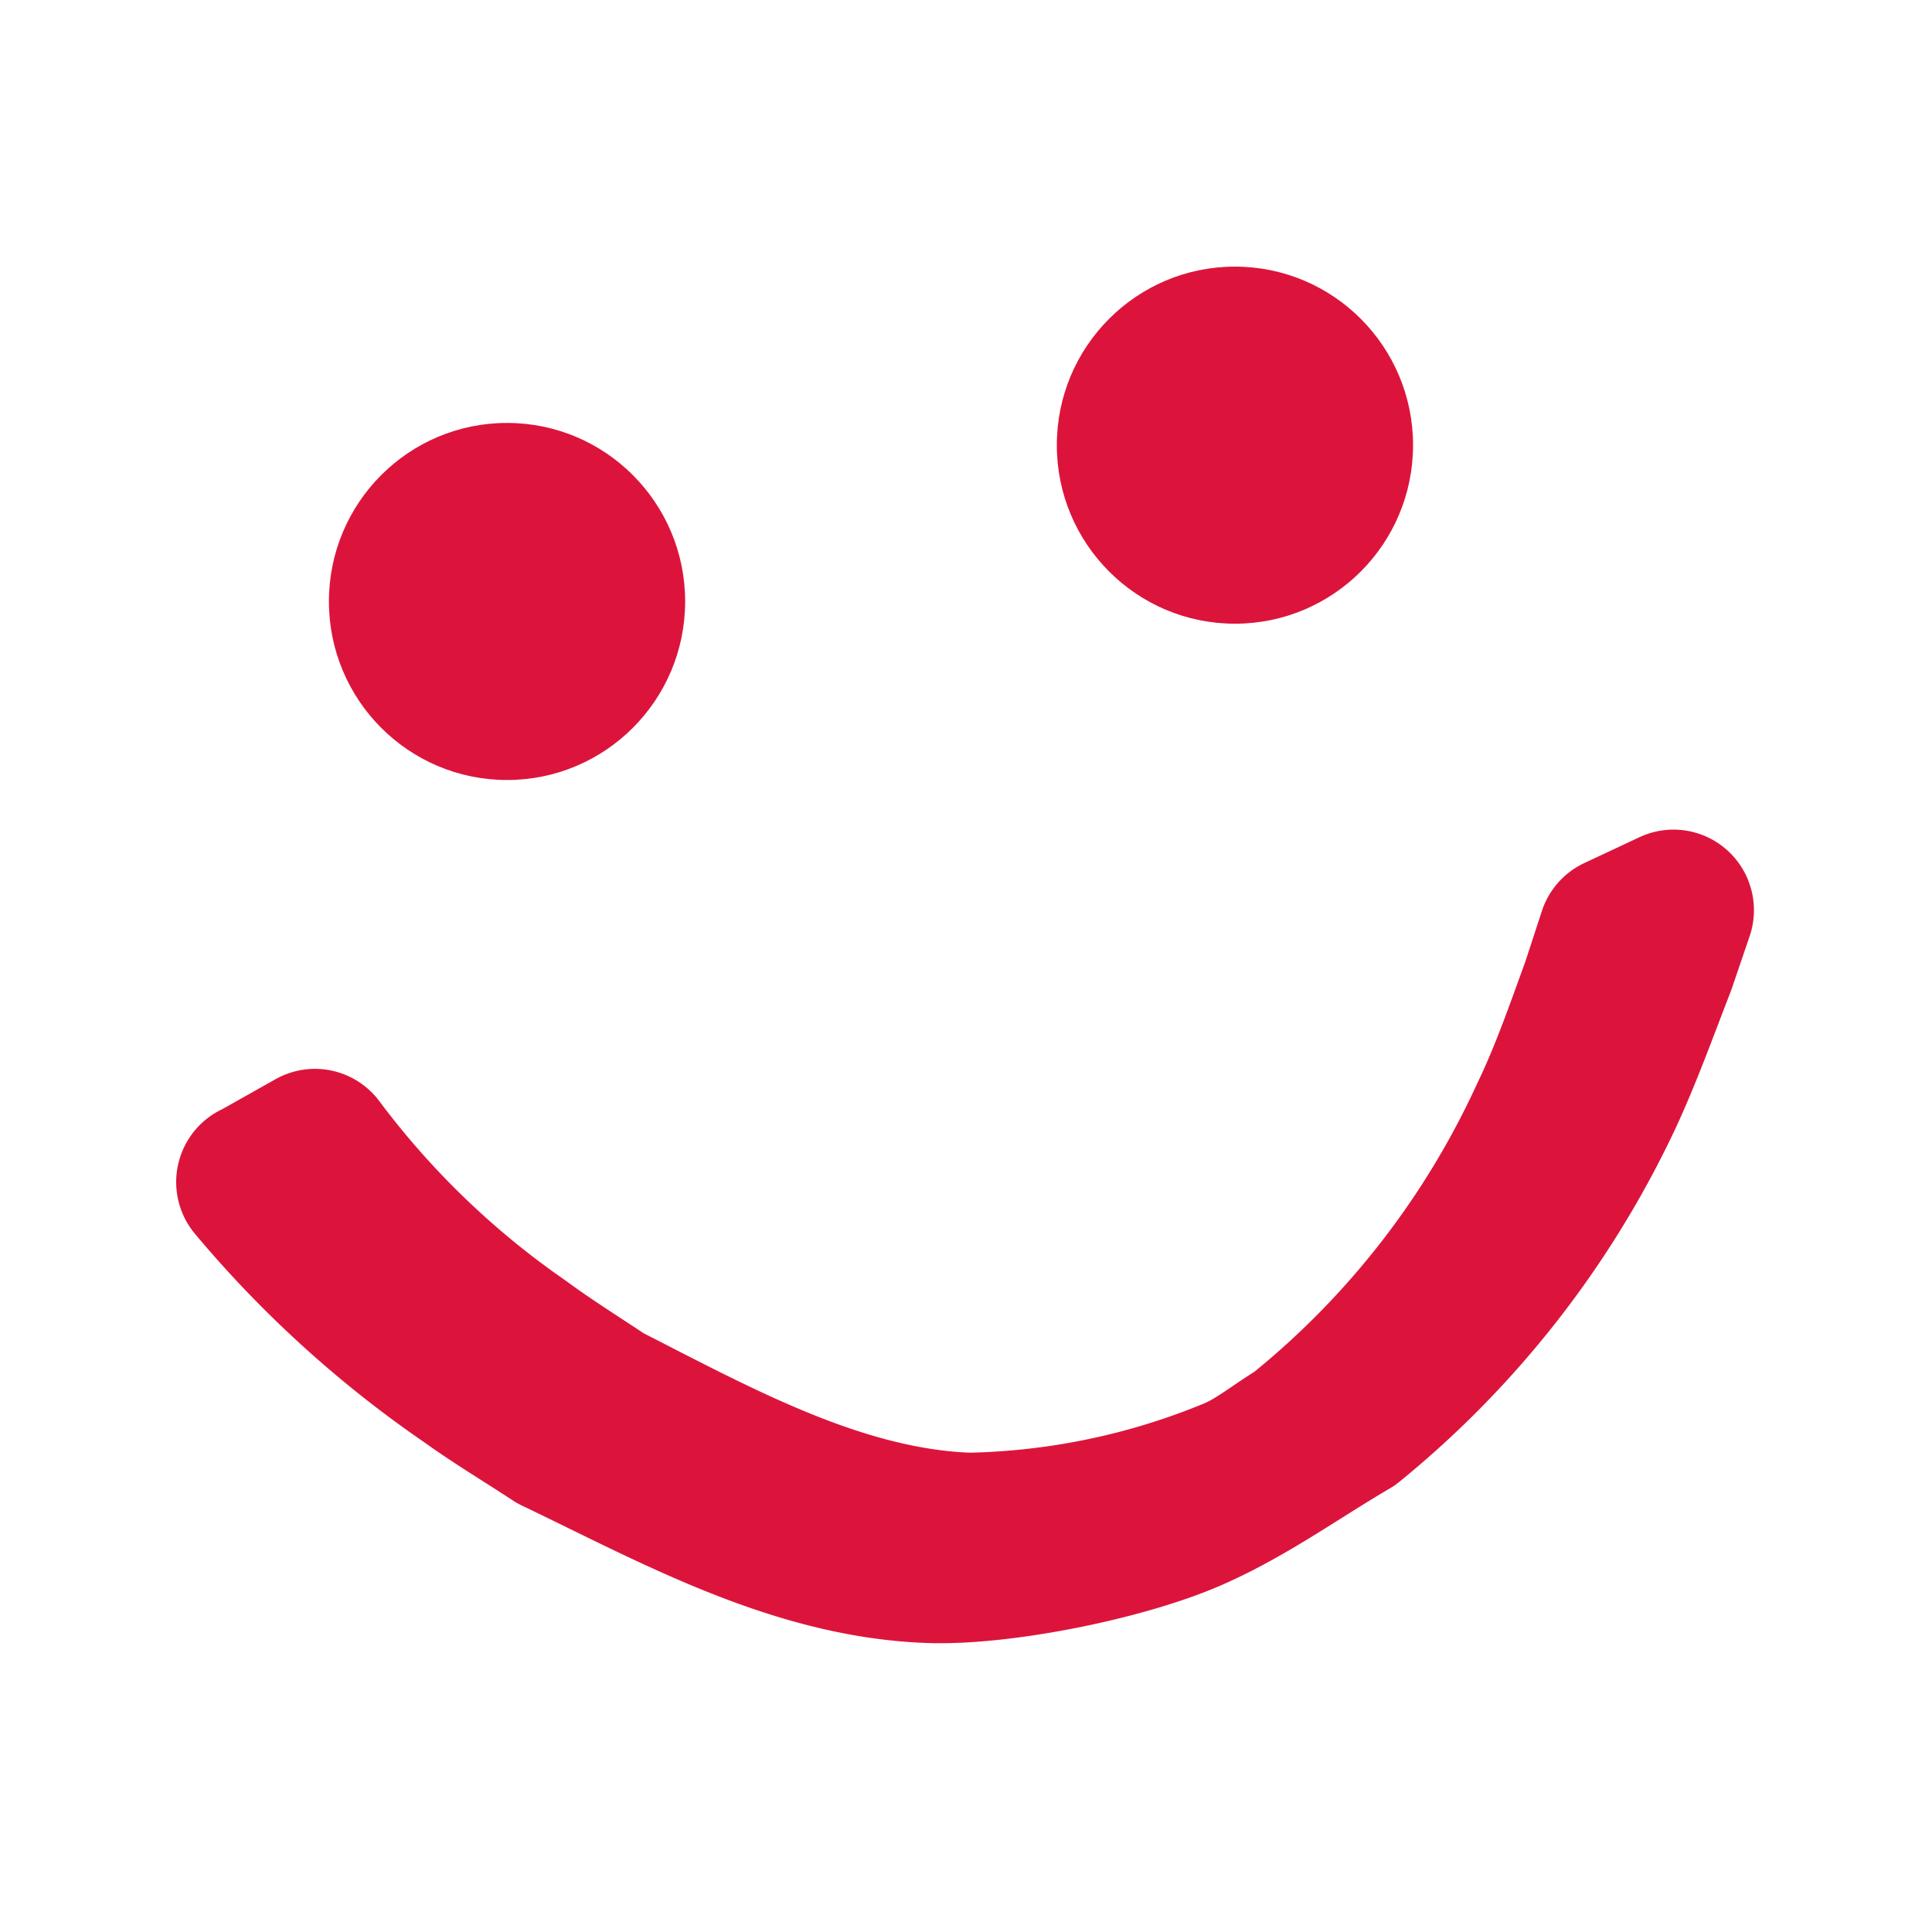 <svg width="120" height="120" xmlns="http://www.w3.org/2000/svg"><g transform="matrix(1.258 0 0 1.261 94.369 26.515)"><path d="M-62.346 37.196a52.435 52.436 0 0 0 10.553 9.564c1.385.99 2.858 1.869 4.265 2.792 5.76 2.748 11.74 6.112 18.314 6.376 3.562.154 9.894-1.121 13.191-2.638 2.682-1.21 5.079-2.946 7.607-4.42A45.641 45.643 0 0 0 4.116 32.866c.945-2.023 1.803-4.398 2.616-6.486l.88-2.573-2.727 1.276v0l-.835 2.55c-.77 2.11-1.539 4.331-2.528 6.376A43.487 43.488 0 0 1-10.79 49.794c-1.1.66-2.067 1.473-3.21 1.957a36.166 36.167 0 0 1-13.17 2.748c-6.44-.22-12.487-3.584-18.071-6.42-1.385-.924-2.836-1.825-4.177-2.814a43.443 43.444 0 0 1-10.047-9.674l-2.858 1.605z" fill="none" stroke="#dc143c" stroke-linecap="round" stroke-linejoin="round" stroke-width="7.941" style="paint-order:markers stroke fill"/><circle cx="-49.981" cy="8.599" fill="#dc143c" r="8.794"/><circle cx="-14.042" cy=".9" fill="#dc143c" r="8.794"/></g></svg>